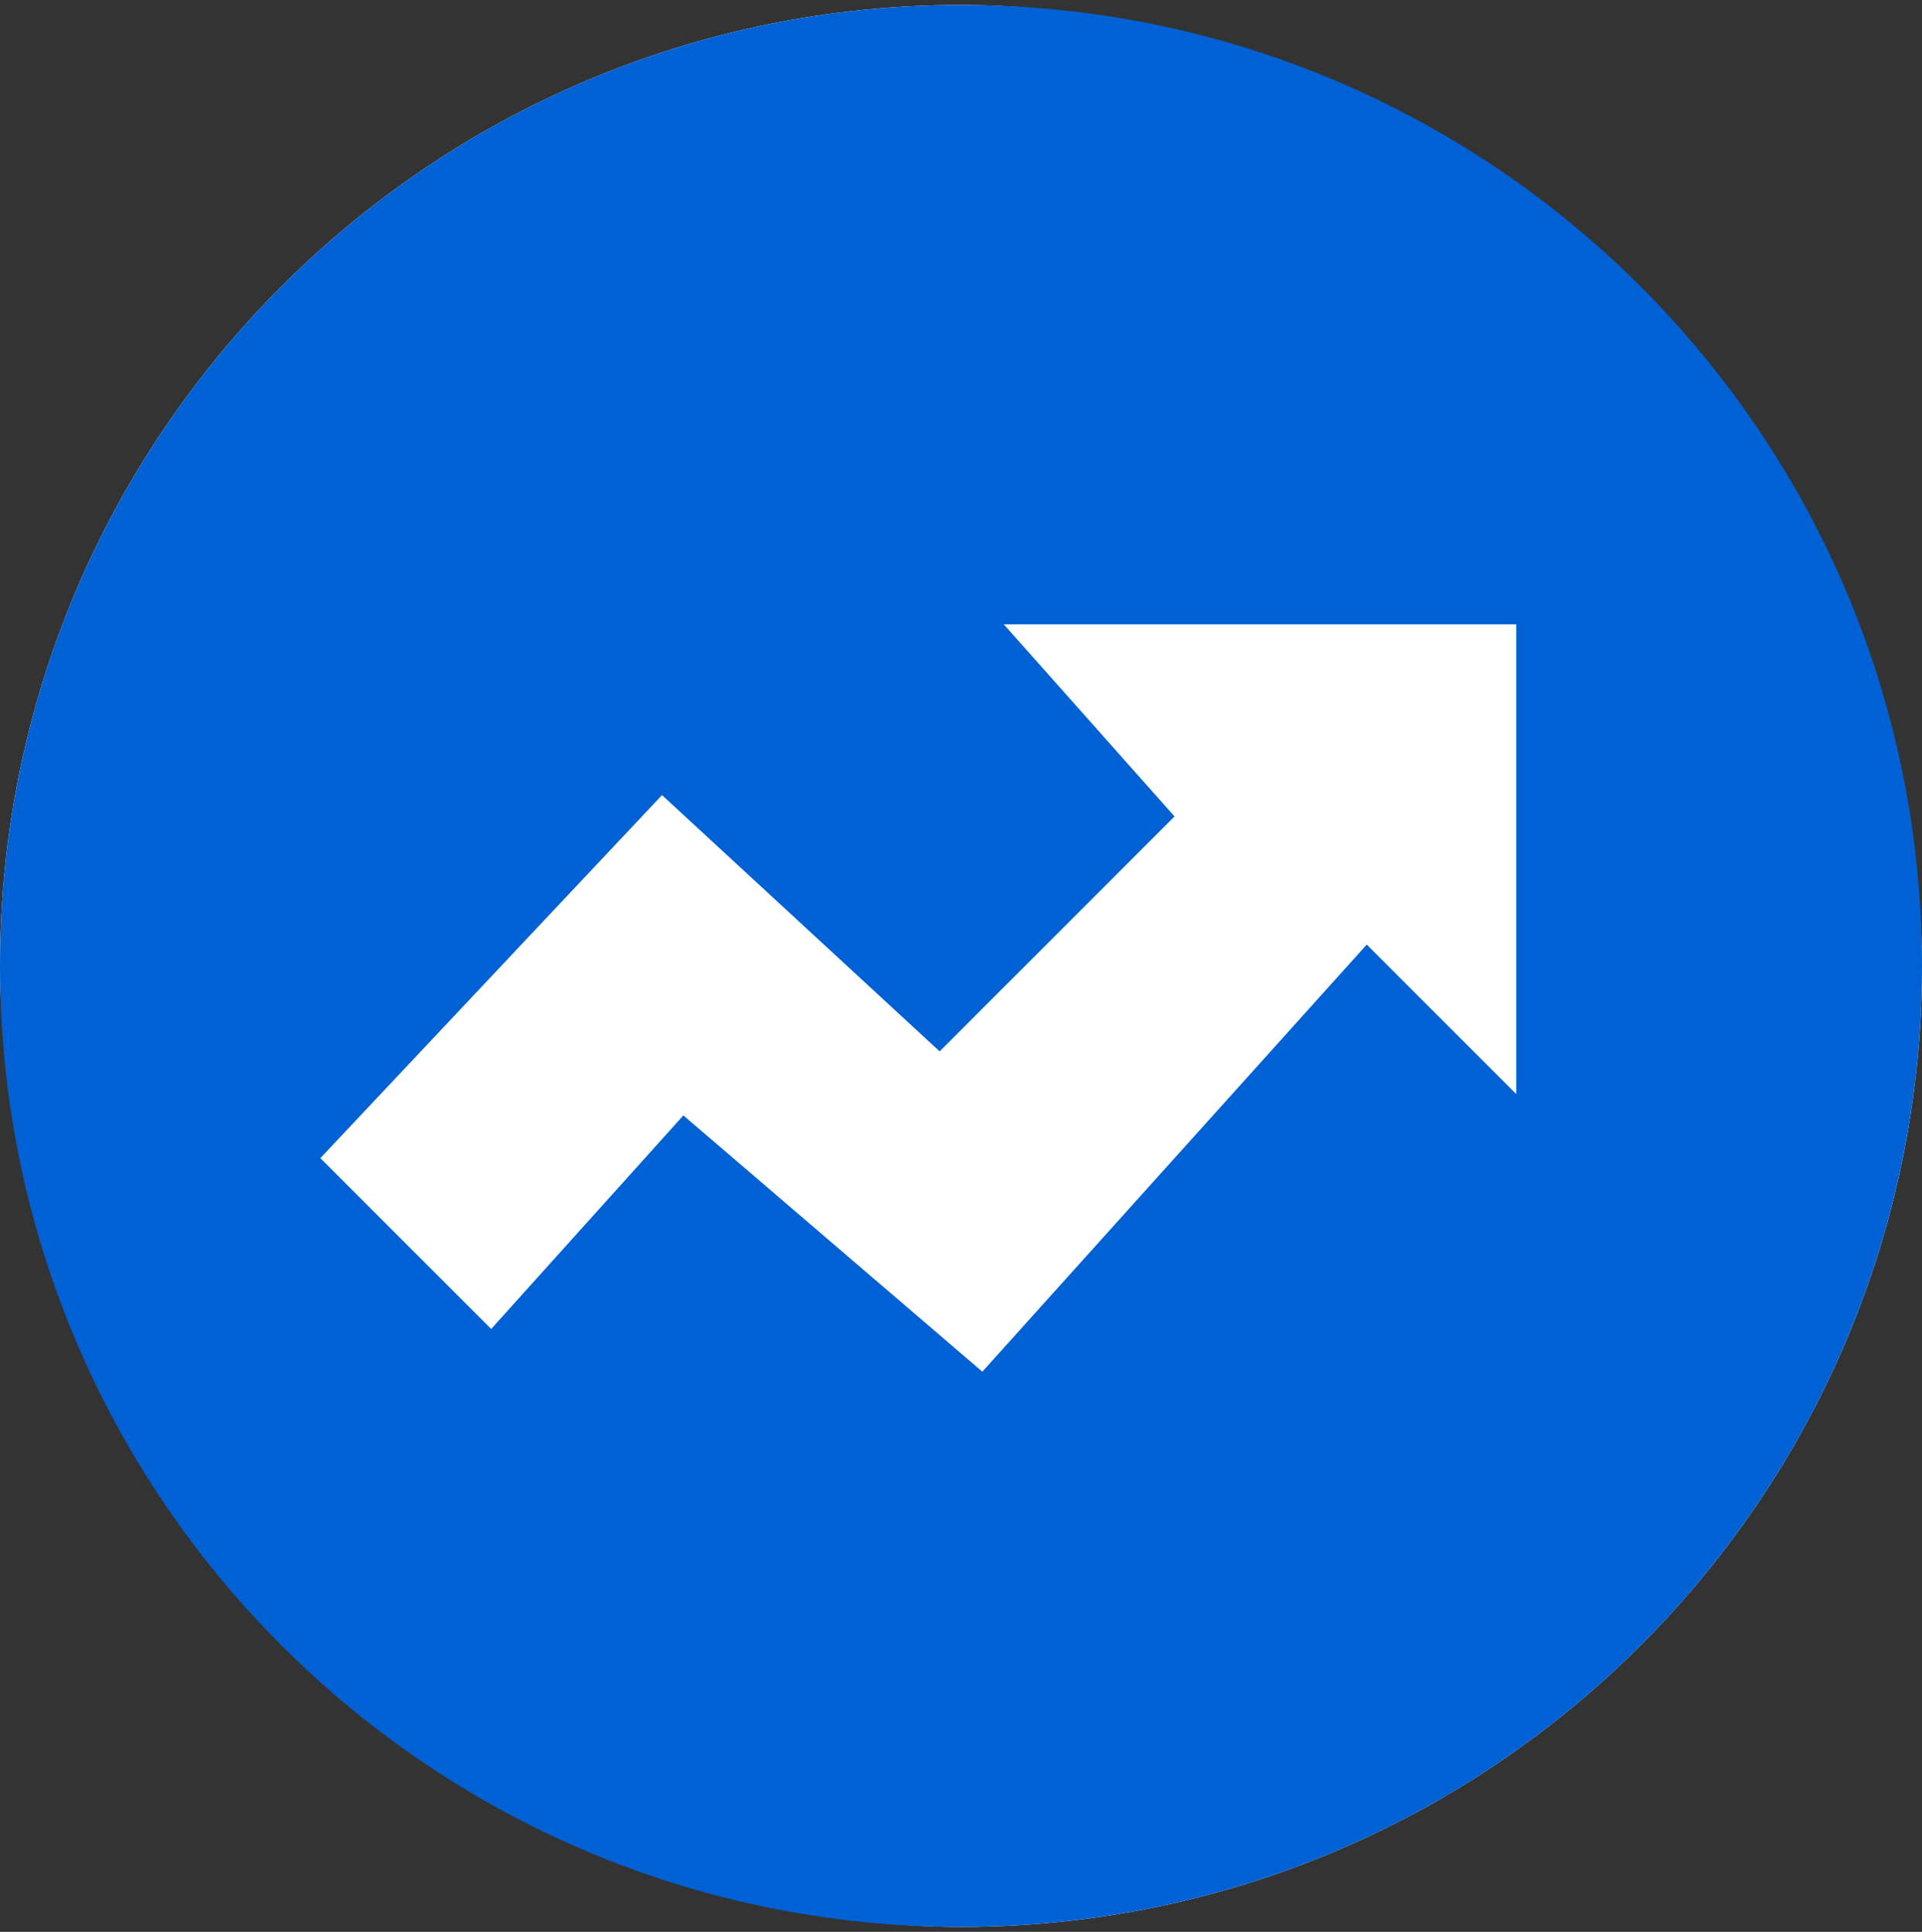 <svg width="195" height="196" viewBox="0 0 195 196" fill="none" xmlns="http://www.w3.org/2000/svg">
<rect x="0" y="0" width="195" height="196" fill="#333333" stroke="none"/>
<rect y="0.5" width="195" height="195" rx="97.5" fill="white"/>
<path d="M97.5 0.5C151.348 0.5 195 44.152 195 98C195 151.848 151.348 195.5 97.5 195.5C43.652 195.5 0 151.848 0 98C0 44.152 43.652 0.5 97.5 0.5ZM119.166 82.835L95.333 106.668L67.166 80.668L32.499 117.502L49.833 134.835L69.333 113.168L99.666 139.168L138.666 95.835L153.833 111.002V63.335H101.833L119.166 82.835Z" fill="#0061D4"/>
</svg>
